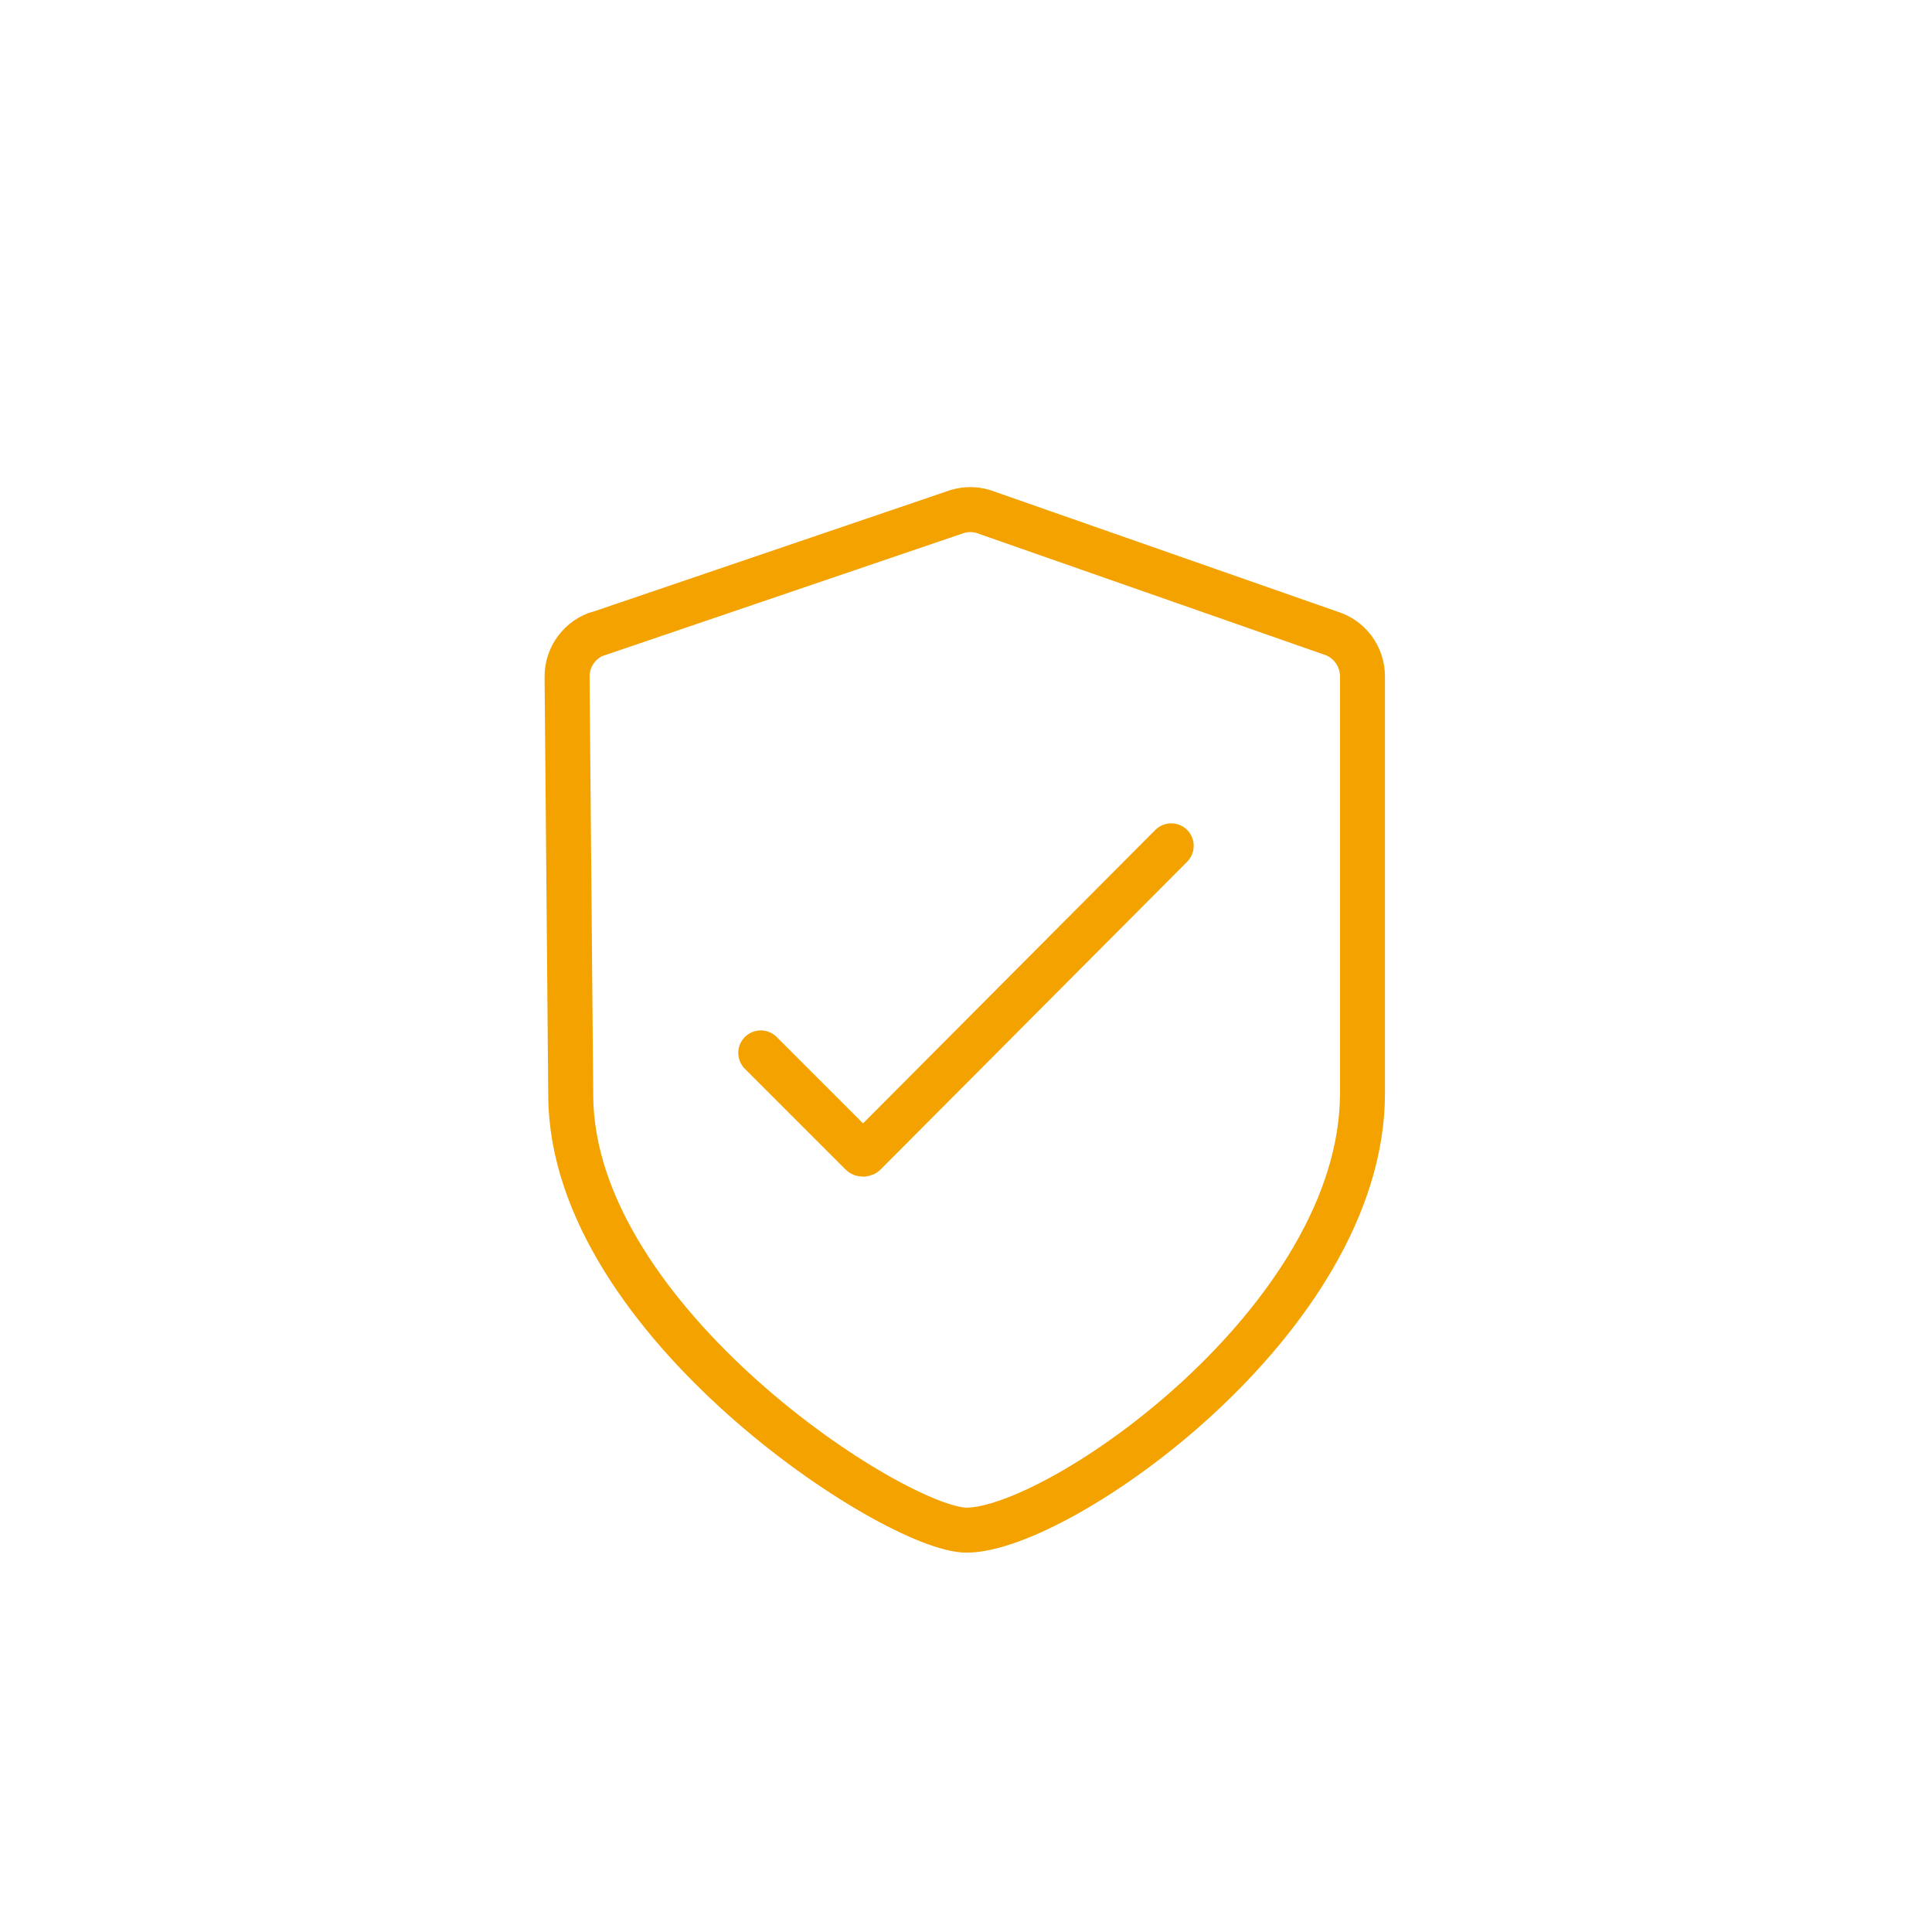 <?xml version="1.0" encoding="UTF-8"?>
<svg id="Calque_1" xmlns="http://www.w3.org/2000/svg" width="5cm" height="5cm" viewBox="0 0 141.73 141.73">
  <path d="M55.81,77.24l7.37,7.37c.07.08.2.08.27,0l22.47-22.56" fill="none" stroke="#f3a200" stroke-linecap="round" stroke-miterlimit="10" stroke-width="3.3"/>
  <path d="M44,46.45l26.24-8.93c.61-.18,1.27-.18,1.88,0l25.46,8.91c1.41.42,2.37,1.72,2.37,3.19v30.59c0,16.59-22.27,32.04-29.04,32.04h0c-5.2,0-28.91-15.31-29.04-31.81l-.27-30.79c-.01-1.49.97-2.8,2.4-3.22Z" fill="none" stroke="#f3a200" stroke-linecap="round" stroke-miterlimit="10" stroke-width="3.3"/>
</svg>